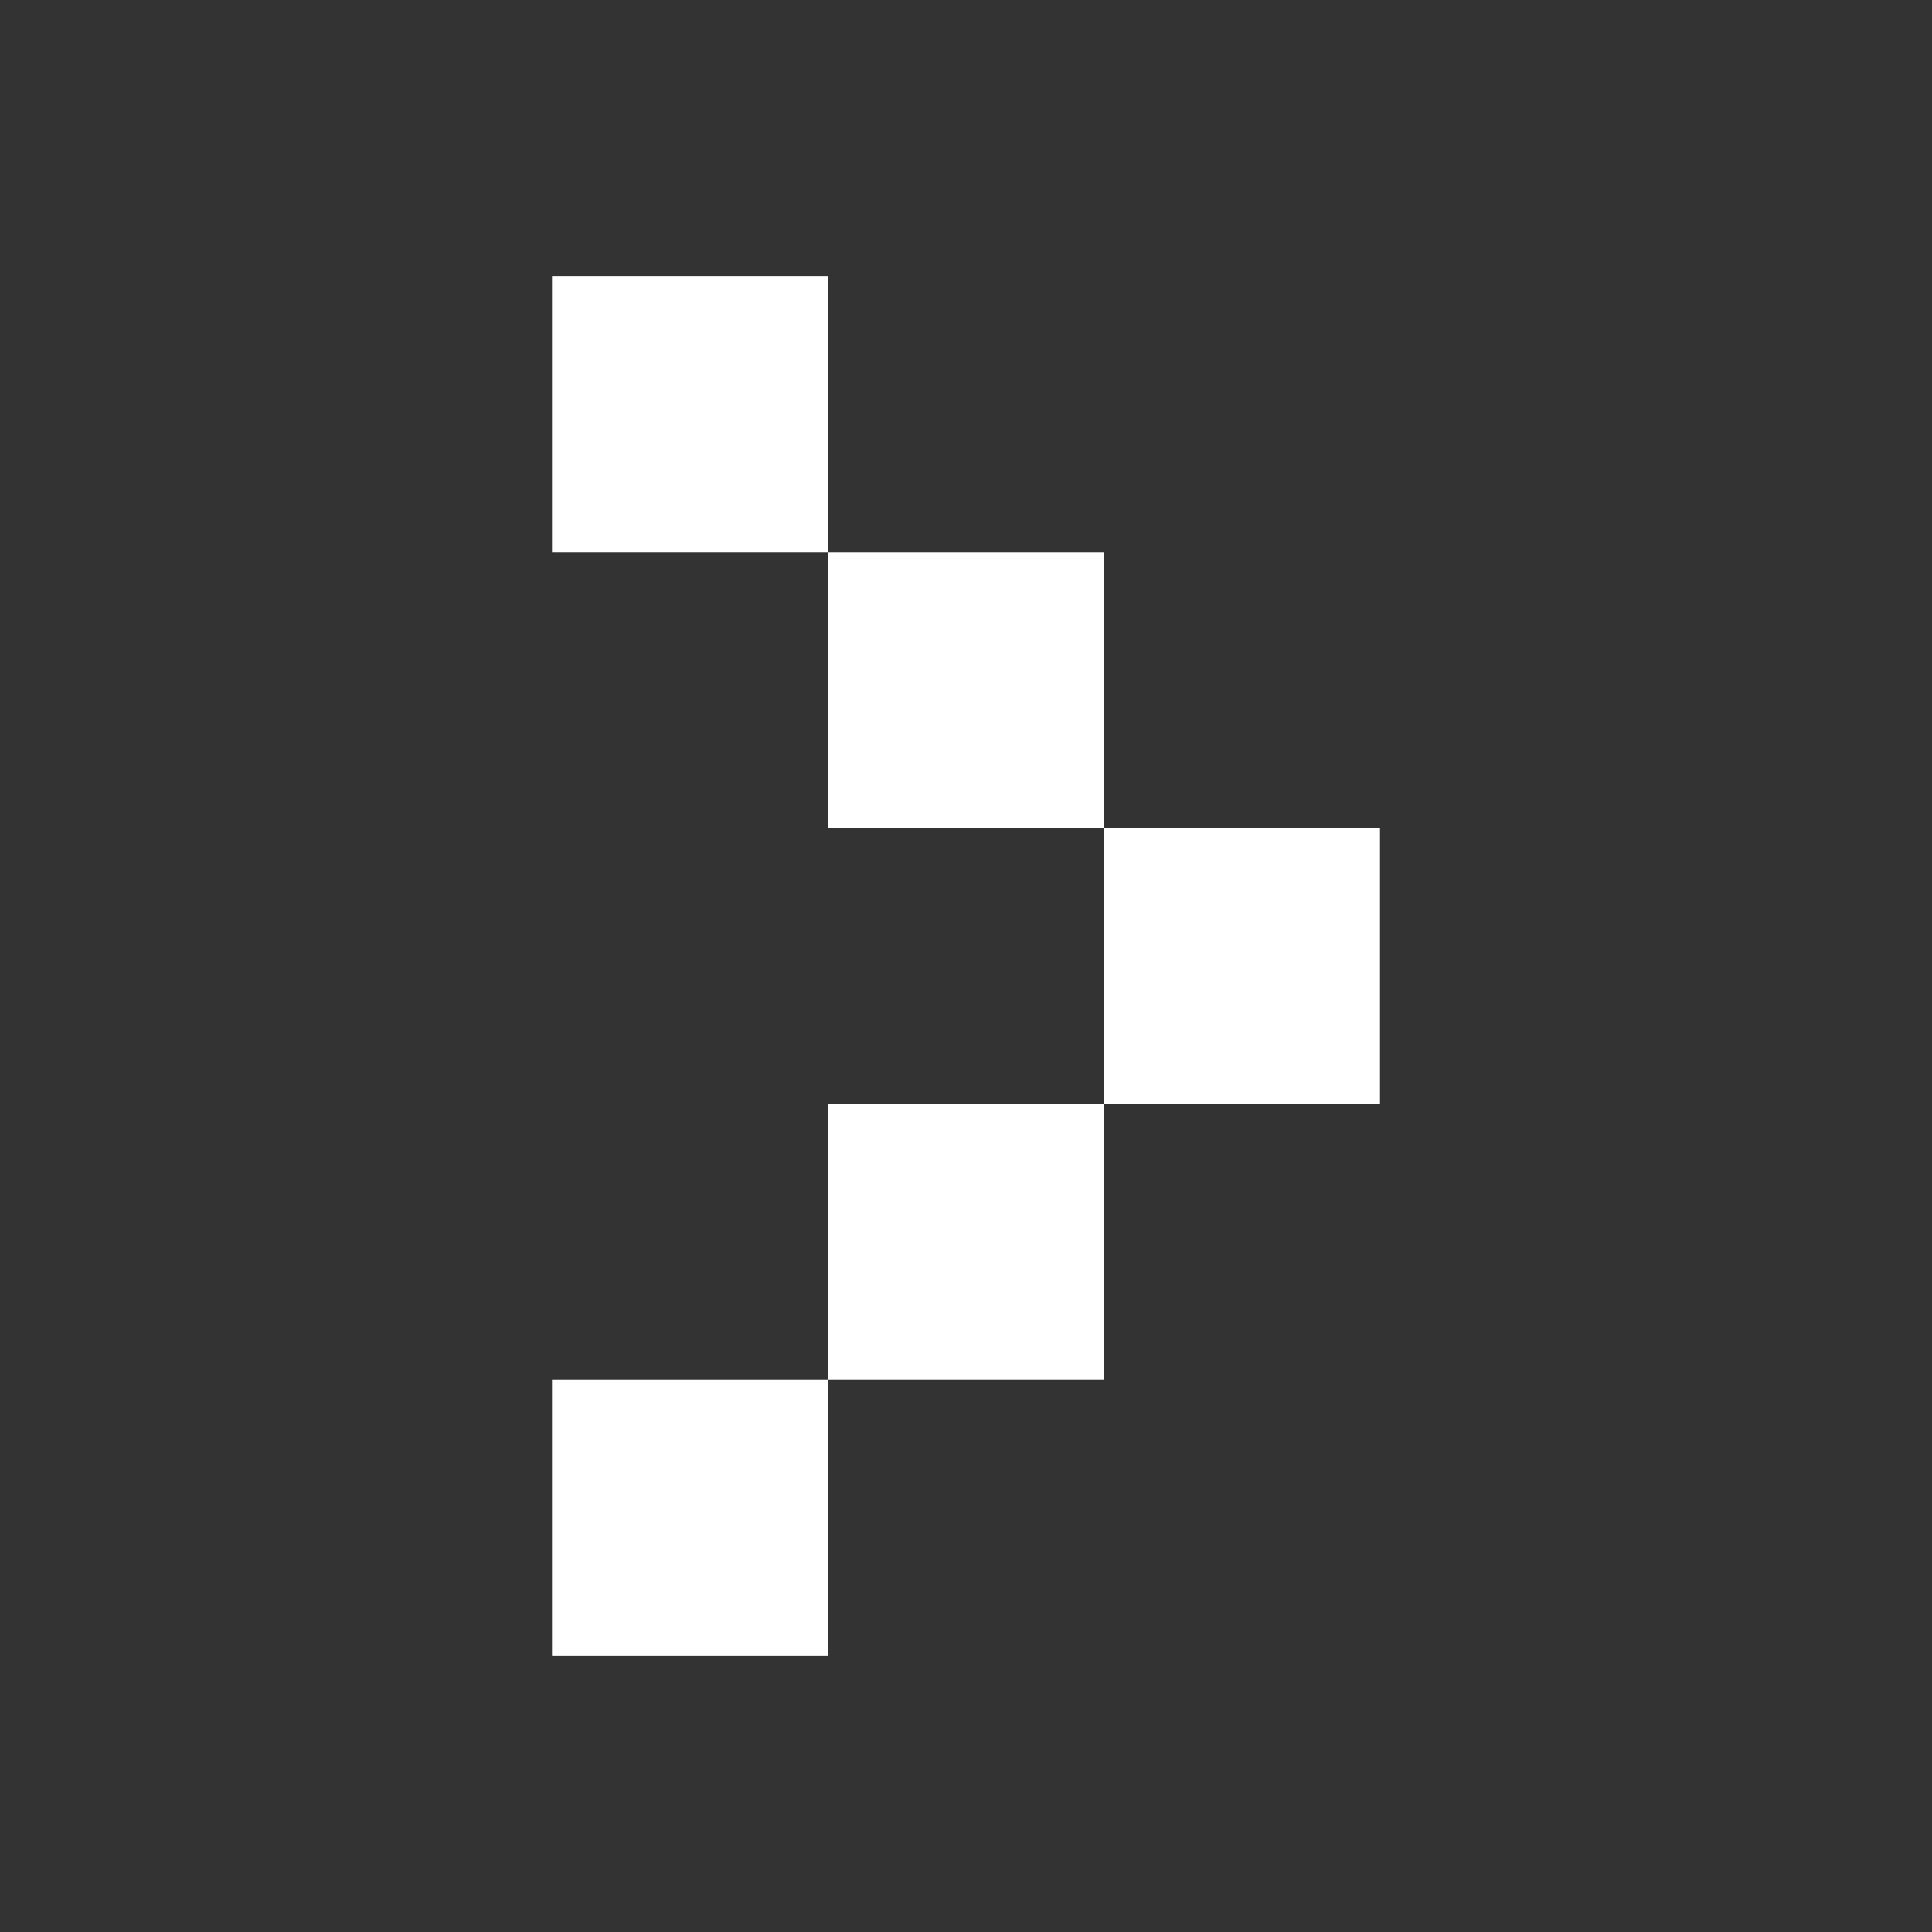 <svg xmlns="http://www.w3.org/2000/svg" width="28" height="28" viewBox="0 0 28 28">
    <rect x="0" y="0" width="28" height="28" fill="#333333" stroke="none"/>
    <g data-name="그룹 21049">
        <path data-name="사각형 6361" transform="translate(8 4)" style="fill:#fff" d="M0 0h4v4H0z"/>
        <path data-name="사각형 6362" transform="translate(12 8)" style="fill:#fff" d="M0 0h4v4H0z"/>
        <path data-name="사각형 6363" transform="translate(16 12)" style="fill:#fff" d="M0 0h4v4H0z"/>
        <path data-name="사각형 6364" transform="translate(12 16)" style="fill:#fff" d="M0 0h4v4H0z"/>
        <path data-name="사각형 6365" transform="translate(8 20)" style="fill:#fff" d="M0 0h4v4H0z"/>
    </g>
    <path data-name="사각형 6366" style="fill:none" d="M0 0h28v28H0z"/>
</svg>

